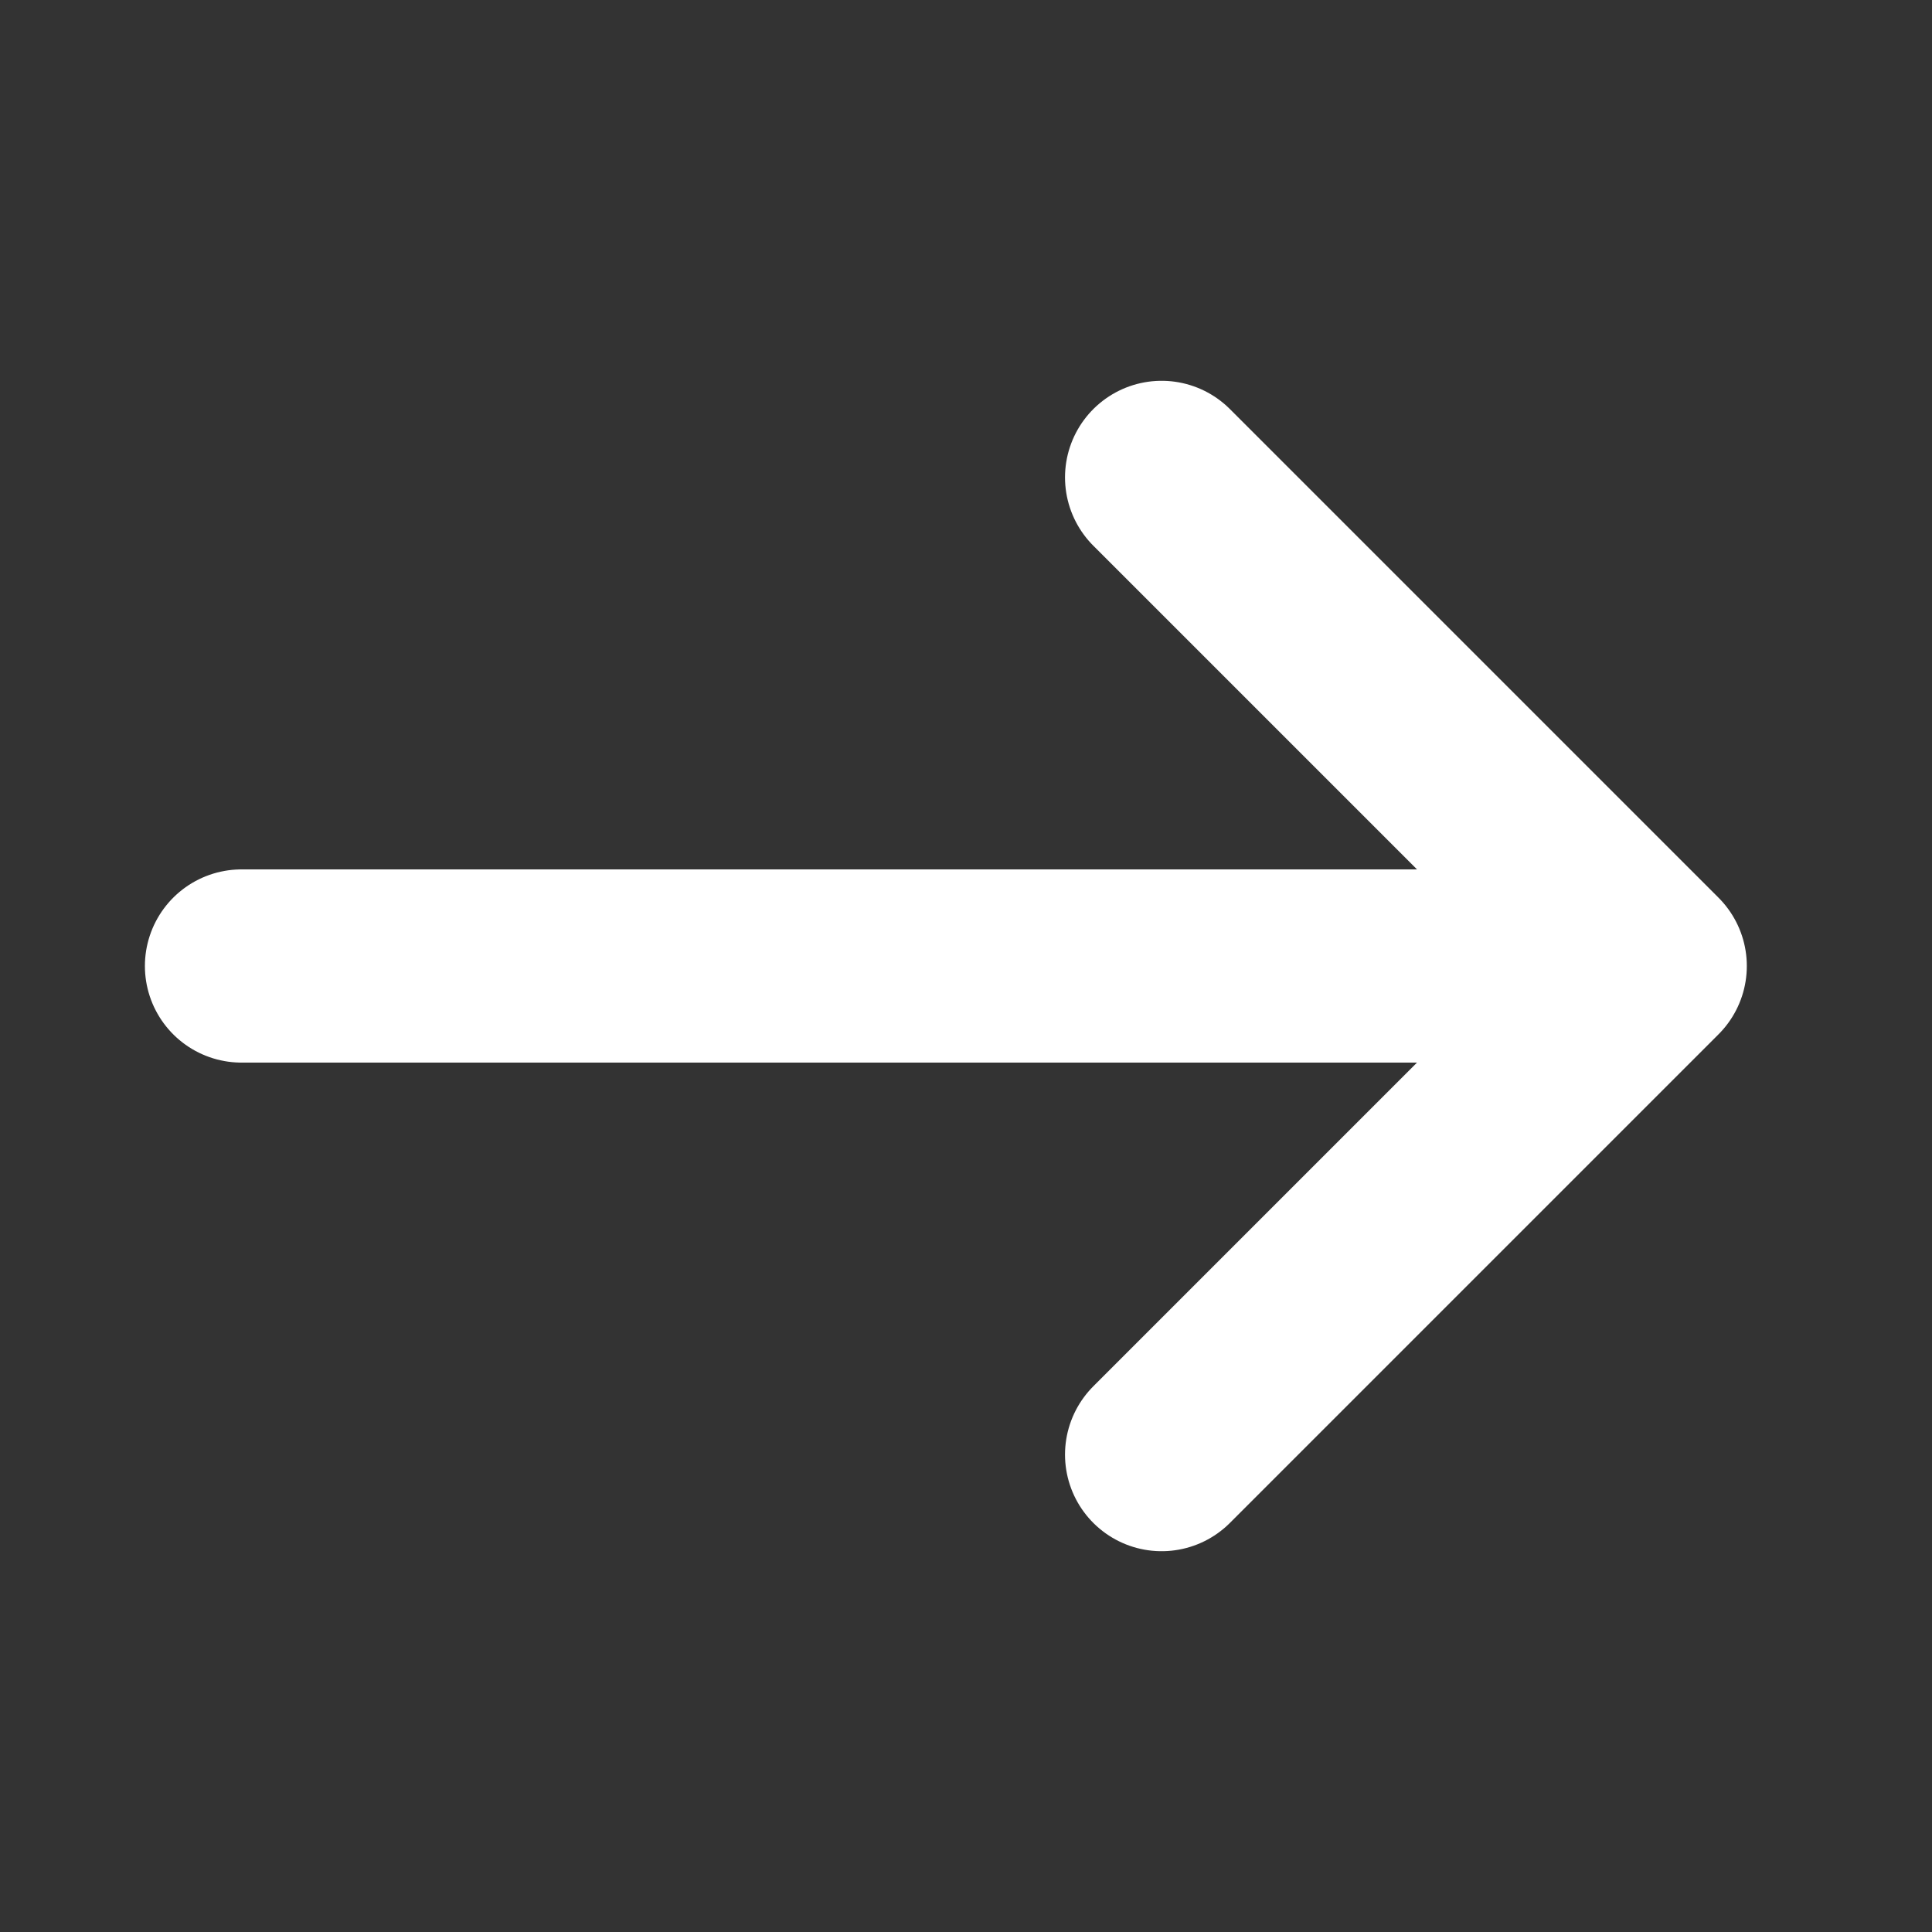 <svg width="20" height="20" viewBox="0 0 20 20" fill="none" xmlns="http://www.w3.org/2000/svg">
<rect x="0" y="0" width="20" height="20" fill="#333333" stroke="none"/>
<path d="M12.025 4.942L17.083 10L12.025 15.058" stroke="white" stroke-width="2" stroke-miterlimit="10" stroke-linecap="round" stroke-linejoin="round"/>
<path d="M2.5 10H16.525" stroke="white" stroke-width="2" stroke-miterlimit="10" stroke-linecap="round" stroke-linejoin="round"/>
</svg>
